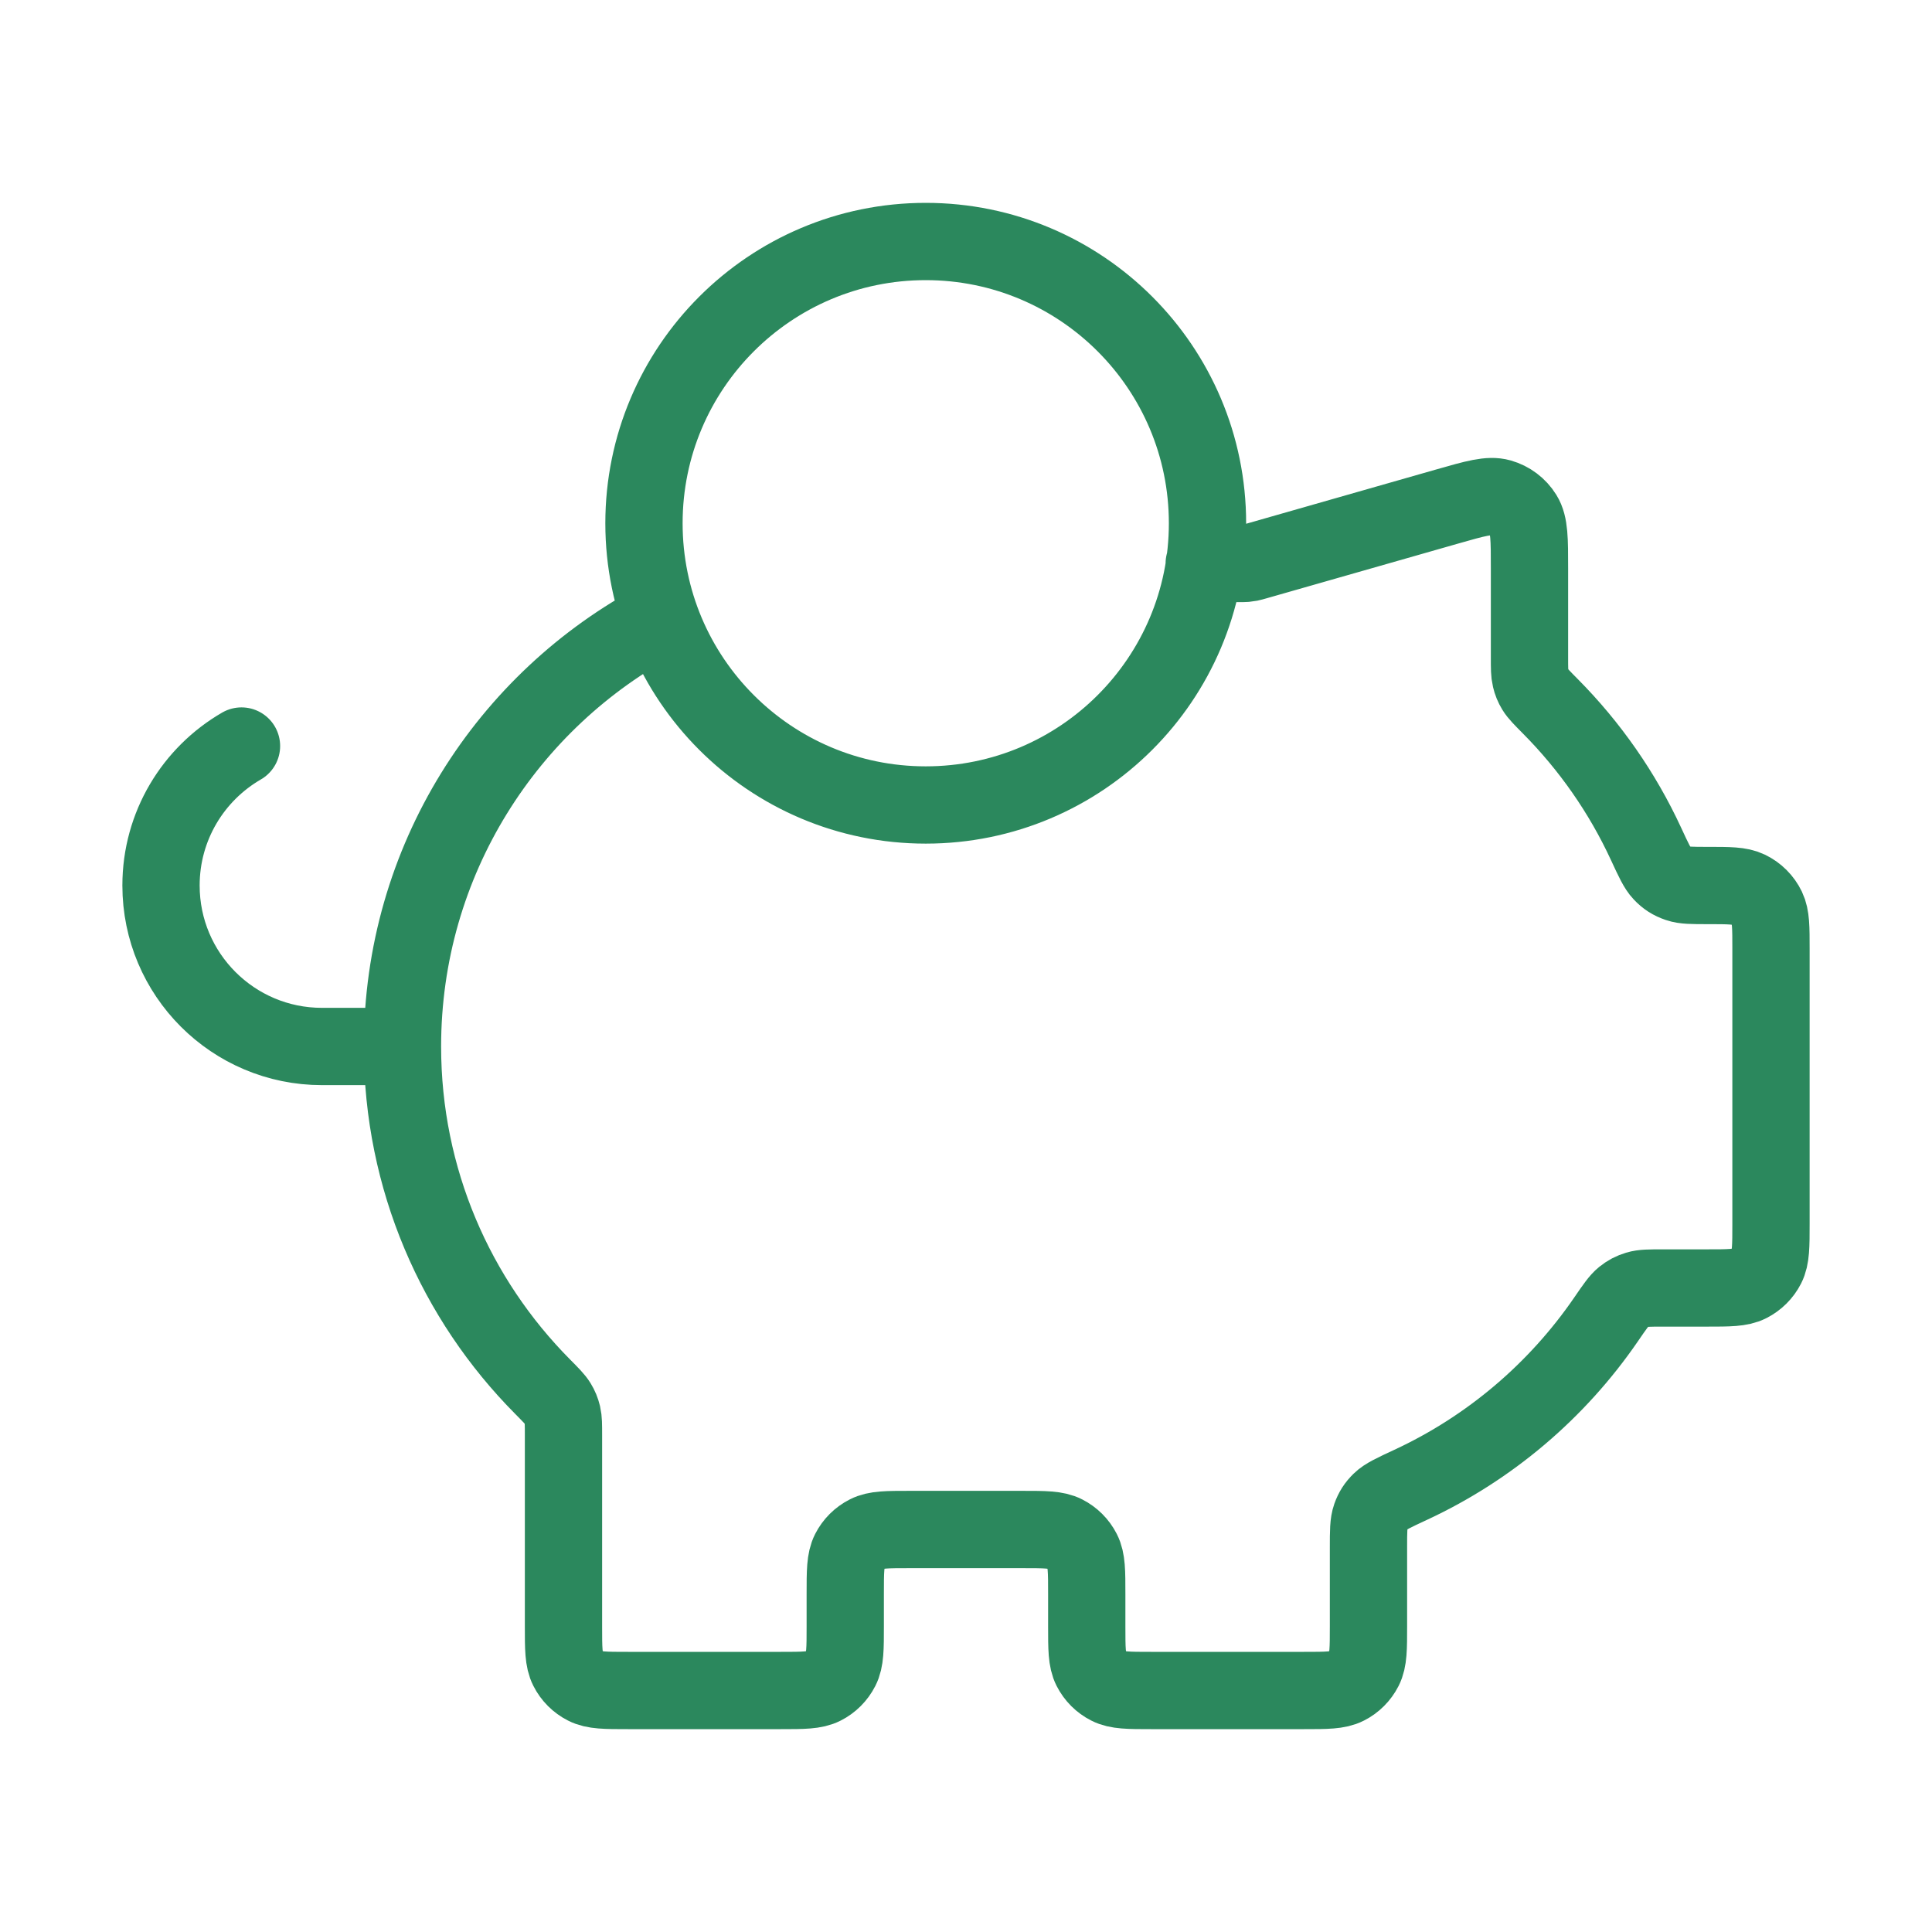 <svg width="50" height="50" viewBox="0 0 50 50" fill="none" xmlns="http://www.w3.org/2000/svg">
<g id="piggy-bank-01">
<path id="Icon" d="M10.416 27.083C10.416 30.517 11.801 33.628 14.043 35.887C14.259 36.105 14.367 36.214 14.431 36.319C14.492 36.419 14.527 36.505 14.555 36.619C14.583 36.738 14.583 36.874 14.583 37.145V42.083C14.583 42.667 14.583 42.958 14.697 43.181C14.796 43.377 14.956 43.537 15.152 43.636C15.375 43.75 15.666 43.75 16.25 43.75H20.208C20.791 43.75 21.083 43.75 21.306 43.636C21.502 43.537 21.661 43.377 21.761 43.181C21.875 42.958 21.875 42.667 21.875 42.083V41.25C21.875 40.667 21.875 40.375 21.988 40.152C22.088 39.956 22.247 39.797 22.444 39.697C22.666 39.583 22.958 39.583 23.541 39.583H26.458C27.041 39.583 27.333 39.583 27.556 39.697C27.752 39.797 27.911 39.956 28.011 40.152C28.125 40.375 28.125 40.667 28.125 41.25V42.083C28.125 42.667 28.125 42.958 28.238 43.181C28.338 43.377 28.497 43.537 28.694 43.636C28.916 43.75 29.208 43.75 29.791 43.75H33.75C34.333 43.75 34.625 43.75 34.848 43.636C35.044 43.537 35.203 43.377 35.303 43.181C35.416 42.958 35.416 42.667 35.416 42.083V40.051C35.416 39.63 35.416 39.419 35.476 39.25C35.534 39.088 35.606 38.975 35.729 38.855C35.857 38.729 36.074 38.629 36.508 38.427C38.554 37.477 40.3 35.99 41.565 34.146C41.787 33.822 41.898 33.66 42.017 33.564C42.131 33.473 42.233 33.419 42.372 33.377C42.518 33.333 42.692 33.333 43.039 33.333H44.166C44.75 33.333 45.042 33.333 45.264 33.22C45.46 33.12 45.62 32.961 45.72 32.765C45.833 32.542 45.833 32.25 45.833 31.667V24.554C45.833 23.998 45.833 23.721 45.73 23.506C45.628 23.294 45.456 23.122 45.243 23.02C45.029 22.917 44.752 22.917 44.196 22.917C43.794 22.917 43.593 22.917 43.431 22.862C43.257 22.803 43.134 22.725 43.008 22.591C42.89 22.467 42.794 22.26 42.602 21.845C41.987 20.513 41.144 19.308 40.123 18.279C39.907 18.061 39.799 17.952 39.735 17.848C39.674 17.748 39.639 17.662 39.612 17.548C39.583 17.428 39.583 17.293 39.583 17.021V14.71C39.583 13.959 39.583 13.584 39.427 13.332C39.29 13.111 39.076 12.95 38.826 12.879C38.541 12.798 38.18 12.901 37.459 13.107L32.516 14.519C32.432 14.543 32.39 14.555 32.347 14.564C32.309 14.571 32.271 14.576 32.232 14.58C32.189 14.583 32.145 14.583 32.058 14.583H31.165M10.416 27.083C10.416 22.283 13.122 18.115 17.091 16.021M10.416 27.083H8.333C6.032 27.083 4.167 25.218 4.167 22.917C4.167 21.374 5.004 20.028 6.25 19.307M31.25 13.542C31.25 17.569 27.985 20.833 23.958 20.833C19.931 20.833 16.666 17.569 16.666 13.542C16.666 9.515 19.931 6.25 23.958 6.25C27.985 6.25 31.25 9.515 31.25 13.542Z" stroke="#2B885D" stroke-width="2" stroke-linecap="round" stroke-linejoin="round"/>
</g>
</svg>
